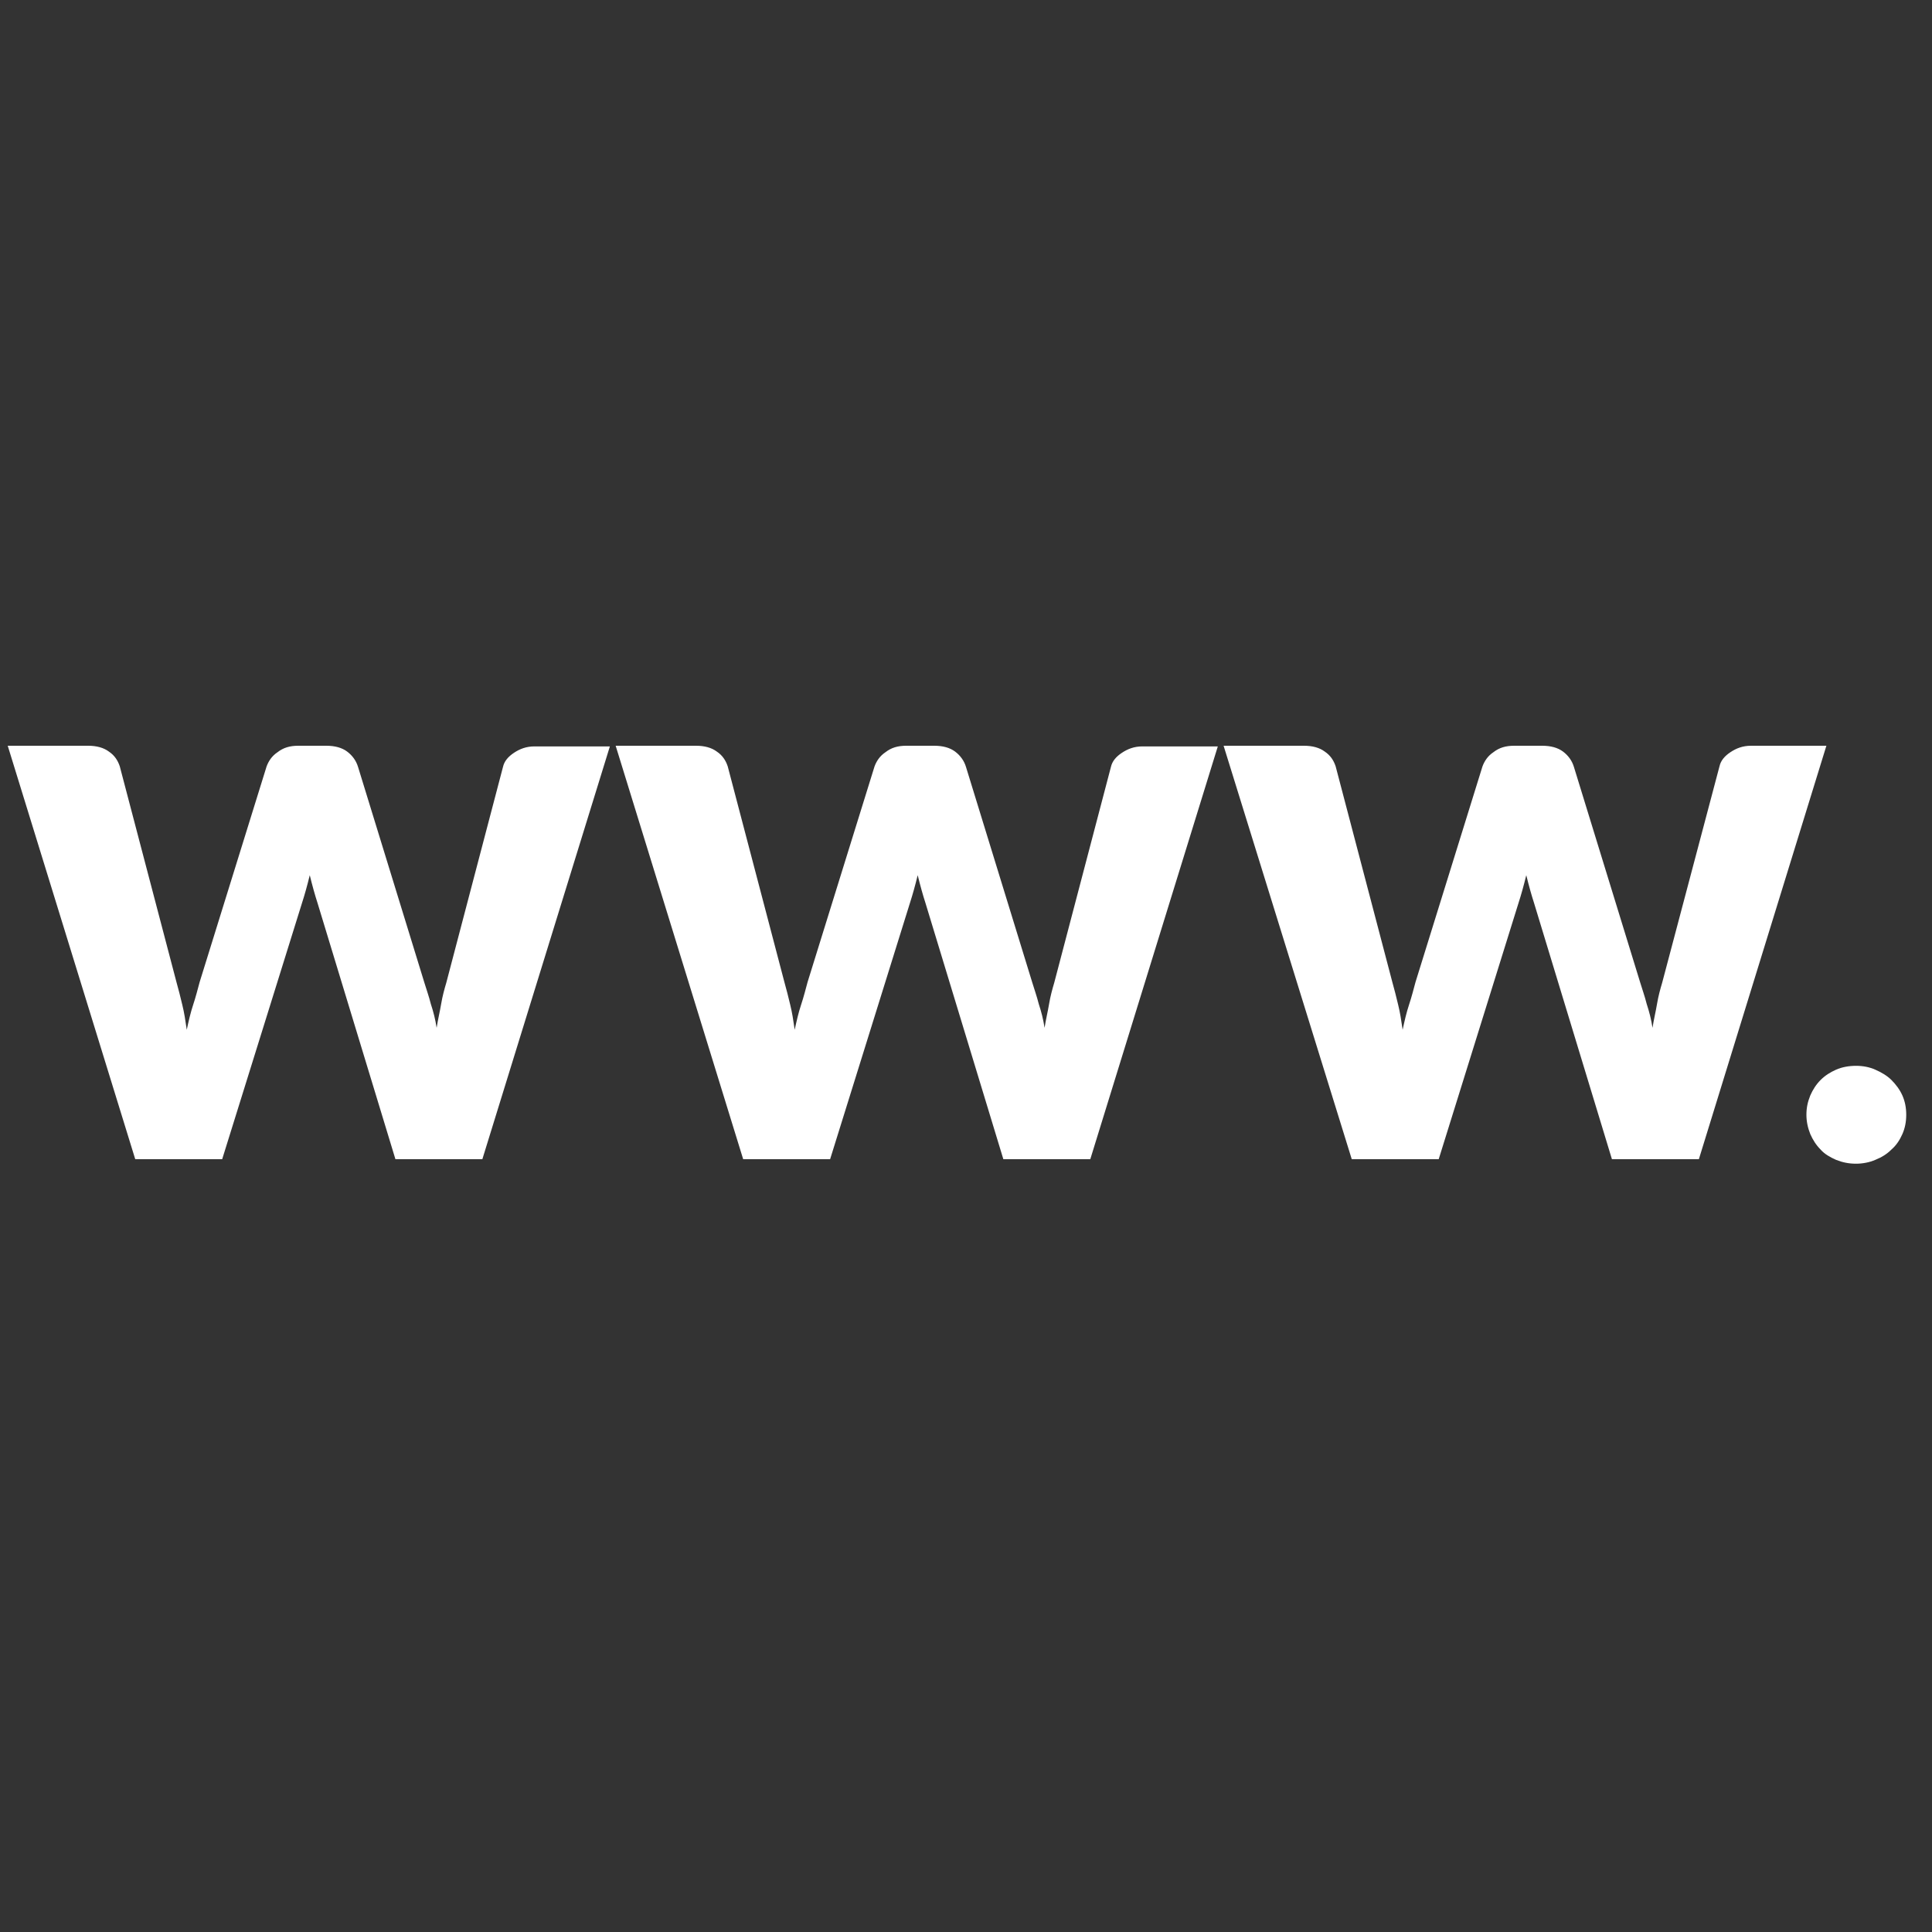 <?xml version="1.0" encoding="utf-8"?>
<!-- Generator: Adobe Illustrator 25.2.3, SVG Export Plug-In . SVG Version: 6.00 Build 0)  -->
<svg version="1.1" id="Layer_1" xmlns="http://www.w3.org/2000/svg" xmlns:xlink="http://www.w3.org/1999/xlink" x="0px" y="0px"
	 viewBox="0 0 300 300" style="enable-background:new 0 0 300 300;" xml:space="preserve">
<rect x="0" y="0" width="300" height="300" fill="#333333" stroke="none"/>
<style type="text/css">
	.st0{enable-background:new    ;}
	.st1{fill:#FFFFFF;}
</style>
<g class="st0">
	<path class="st1" d="M1.2,115.8h12.5c1.3,0,2.4,0.3,3.2,0.9c0.9,0.6,1.4,1.4,1.7,2.3l8.8,33.5c0.3,1.1,0.6,2.2,0.9,3.5
		c0.3,1.2,0.5,2.5,0.7,3.9c0.3-1.4,0.6-2.7,1-3.9c0.4-1.2,0.7-2.4,1-3.5L41.4,119c0.3-0.8,0.8-1.6,1.7-2.2c0.9-0.7,1.9-1,3.2-1h4.4
		c1.3,0,2.4,0.3,3.2,0.9c0.8,0.6,1.4,1.4,1.7,2.4l10.3,33.5c0.3,1,0.7,2.1,1,3.3c0.4,1.2,0.7,2.4,0.9,3.7c0.2-1.3,0.5-2.5,0.7-3.7
		c0.2-1.2,0.5-2.3,0.8-3.3l8.8-33.5c0.2-0.9,0.8-1.6,1.7-2.2c0.9-0.6,1.9-1,3.2-1h11.7L74.9,180H61.4l-12.1-39.8
		c-0.2-0.6-0.4-1.3-0.6-2c-0.2-0.7-0.4-1.5-0.6-2.3c-0.2,0.8-0.4,1.6-0.6,2.3c-0.2,0.7-0.4,1.4-0.6,2L34.5,180H21L1.2,115.8z"/>
	<path class="st1" d="M95.6,115.8h12.5c1.3,0,2.4,0.3,3.2,0.9c0.9,0.6,1.4,1.4,1.7,2.3l8.8,33.5c0.3,1.1,0.6,2.2,0.9,3.5
		c0.3,1.2,0.5,2.5,0.7,3.9c0.3-1.4,0.6-2.7,1-3.9c0.4-1.2,0.7-2.4,1-3.5l10.4-33.5c0.3-0.8,0.8-1.6,1.7-2.2c0.9-0.7,1.9-1,3.2-1h4.4
		c1.3,0,2.4,0.3,3.2,0.9c0.8,0.6,1.4,1.4,1.7,2.4l10.3,33.5c0.3,1,0.7,2.1,1,3.3c0.4,1.2,0.7,2.4,0.9,3.7c0.2-1.3,0.5-2.5,0.7-3.7
		c0.2-1.2,0.5-2.3,0.8-3.3l8.8-33.5c0.2-0.9,0.8-1.6,1.7-2.2c0.9-0.6,1.9-1,3.2-1h11.7L169.3,180h-13.5l-12.1-39.8
		c-0.2-0.6-0.4-1.3-0.6-2c-0.2-0.7-0.4-1.5-0.6-2.3c-0.2,0.8-0.4,1.6-0.6,2.3c-0.2,0.7-0.4,1.4-0.6,2L128.9,180h-13.5L95.6,115.8z"
		/>
	<path class="st1" d="M190,115.8h12.5c1.3,0,2.4,0.3,3.2,0.9c0.9,0.6,1.4,1.4,1.7,2.3l8.8,33.5c0.3,1.1,0.6,2.2,0.9,3.5
		c0.3,1.2,0.5,2.5,0.7,3.9c0.3-1.4,0.6-2.7,1-3.9c0.4-1.2,0.7-2.4,1-3.5l10.4-33.5c0.3-0.8,0.8-1.6,1.7-2.2c0.9-0.7,1.9-1,3.2-1h4.4
		c1.3,0,2.4,0.3,3.2,0.9c0.8,0.6,1.4,1.4,1.7,2.4l10.3,33.5c0.3,1,0.7,2.1,1,3.3c0.4,1.2,0.7,2.4,0.9,3.7c0.2-1.3,0.5-2.5,0.7-3.7
		c0.2-1.2,0.5-2.3,0.8-3.3L267,119c0.2-0.9,0.8-1.6,1.7-2.2c0.9-0.6,1.9-1,3.2-1h11.7L263.8,180h-13.5l-12.1-39.8
		c-0.2-0.6-0.4-1.3-0.6-2c-0.2-0.7-0.4-1.5-0.6-2.3c-0.2,0.8-0.4,1.6-0.6,2.3c-0.2,0.7-0.4,1.4-0.6,2L223.4,180h-13.5L190,115.8z"/>
	<path class="st1" d="M280.5,173.1c0-1.1,0.2-2,0.6-3c0.4-0.9,0.9-1.7,1.6-2.4c0.7-0.7,1.5-1.2,2.4-1.6s2-0.6,3.1-0.6
		c1.1,0,2.1,0.2,3,0.6c0.9,0.4,1.8,0.9,2.5,1.6c0.7,0.7,1.3,1.5,1.7,2.4c0.4,0.9,0.6,1.9,0.6,3c0,1.1-0.2,2.1-0.6,3
		c-0.4,0.9-0.9,1.7-1.7,2.4c-0.7,0.7-1.5,1.2-2.5,1.6c-0.9,0.4-2,0.6-3,0.6c-1.1,0-2.1-0.2-3.1-0.6c-0.9-0.4-1.8-0.9-2.4-1.6
		c-0.7-0.7-1.2-1.5-1.6-2.4C280.7,175.1,280.5,174.1,280.5,173.1z"/>
</g>
</svg>
